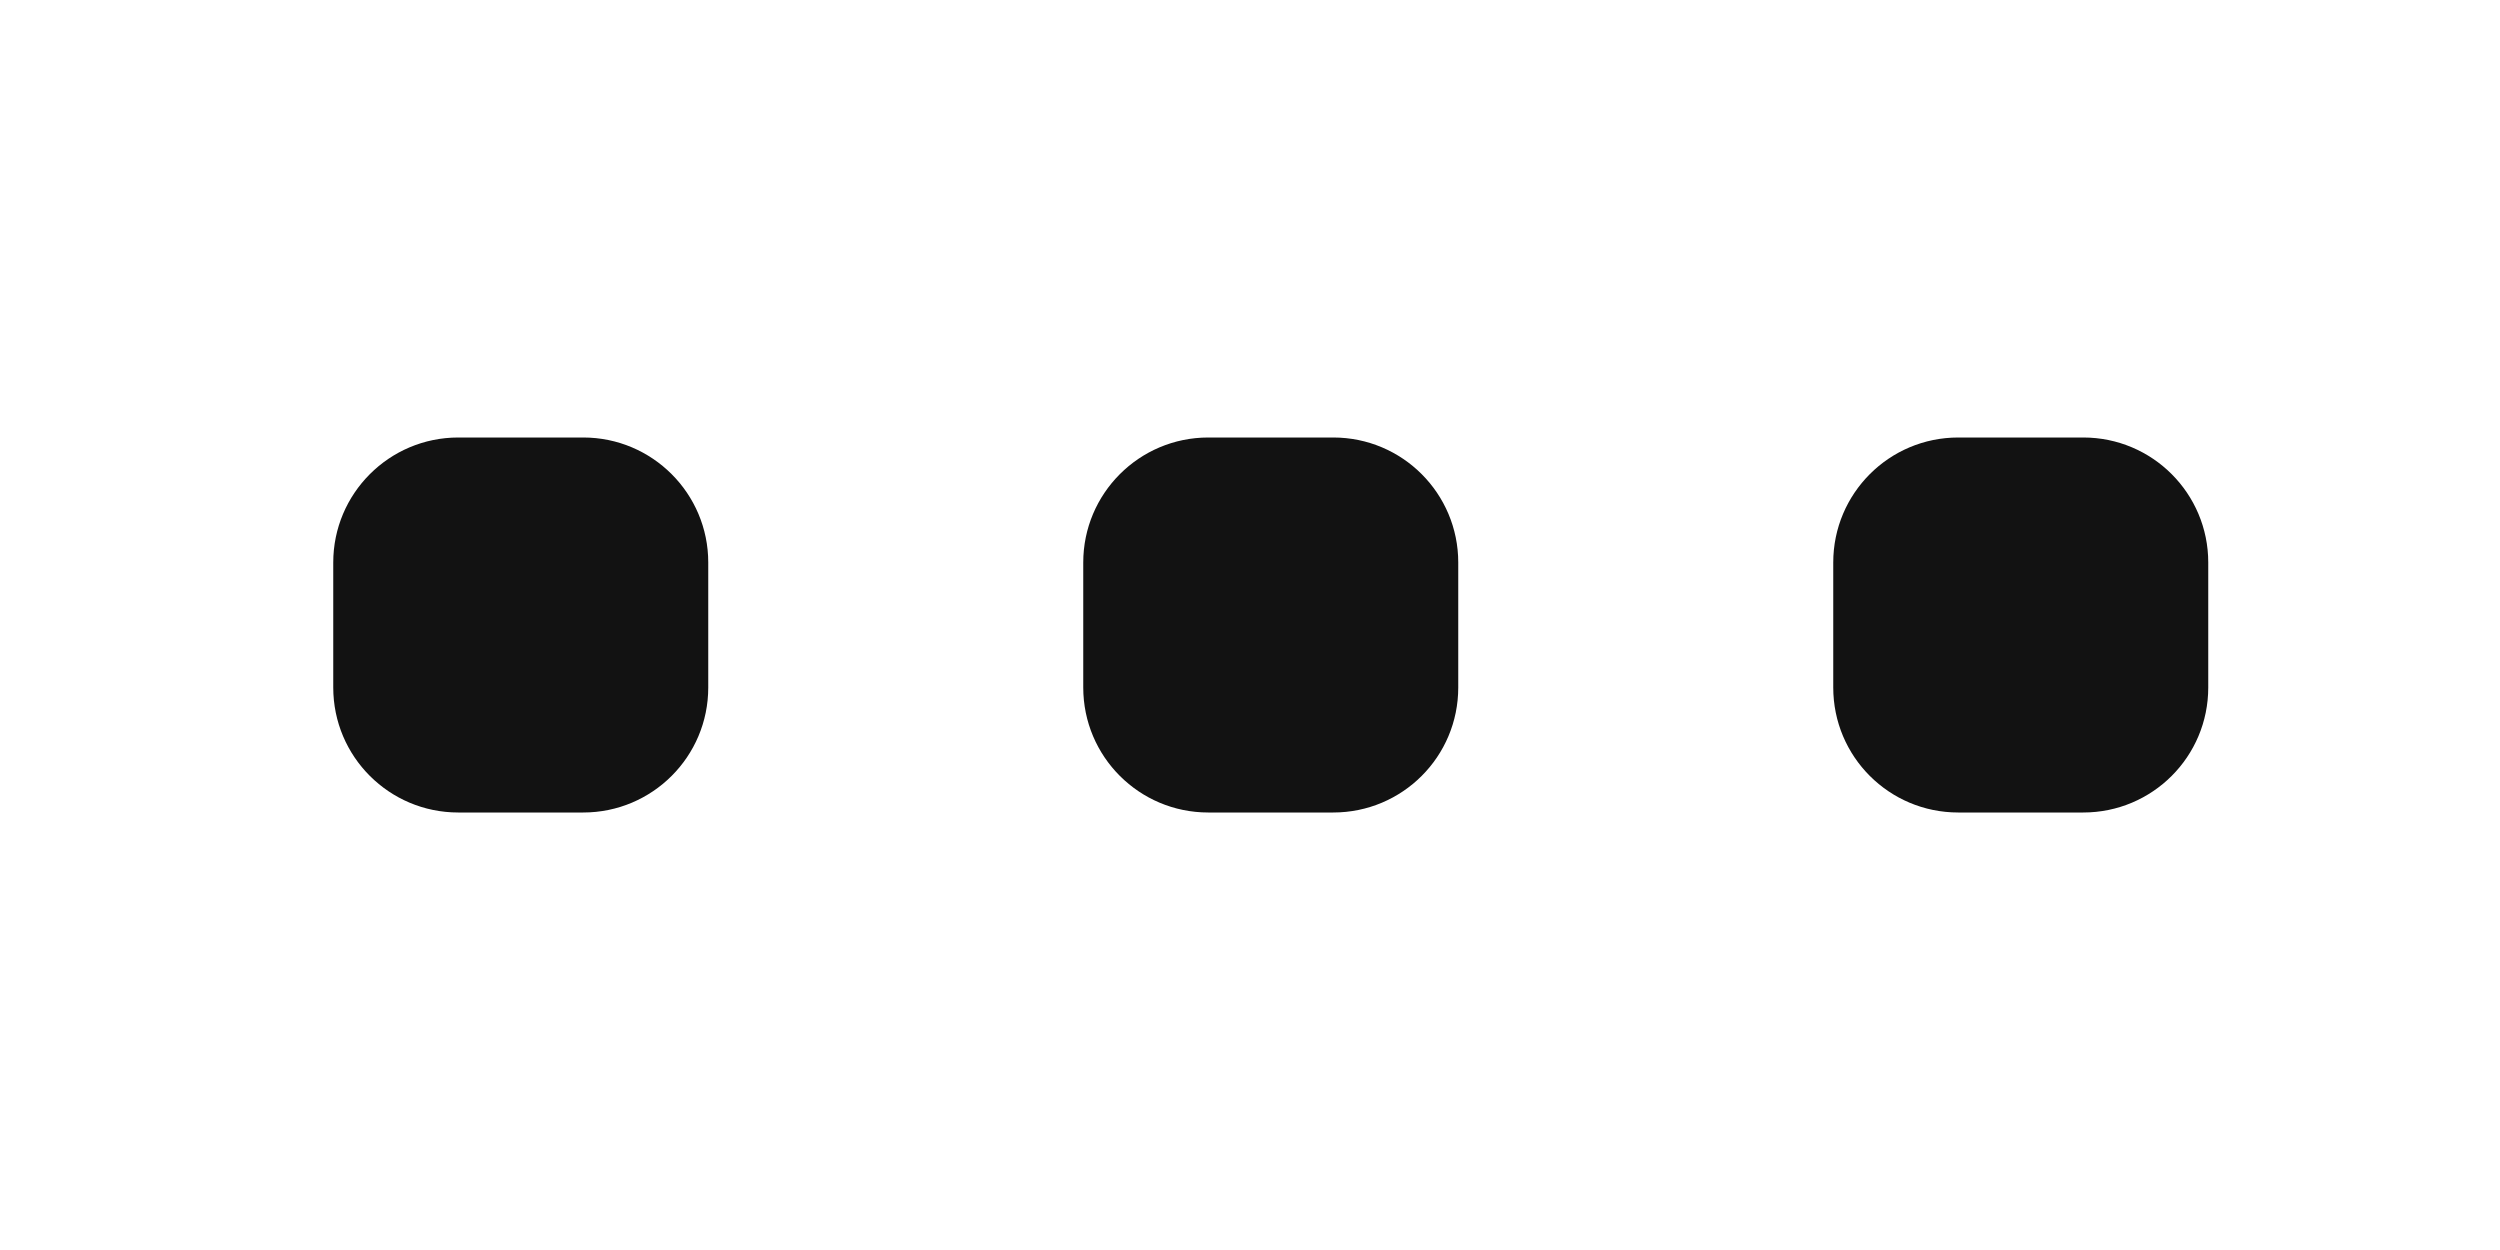 <?xml version="1.0" encoding="utf-8"?>
<!-- Generator: Adobe Illustrator 15.0.0, SVG Export Plug-In . SVG Version: 6.00 Build 0)  -->
<!DOCTYPE svg PUBLIC "-//W3C//DTD SVG 1.1//EN" "http://www.w3.org/Graphics/SVG/1.1/DTD/svg11.dtd">
<svg version="1.1" id="Suchoptionen_Passiv" xmlns="http://www.w3.org/2000/svg" xmlns:xlink="http://www.w3.org/1999/xlink"
	 x="0px" y="0px" width="20px" height="10px" viewBox="10.334 15.5 20 10" enable-background="new 10.334 15.5 20 10"
	 xml:space="preserve">
<g id="Groupe_426" transform="translate(-402 -168)">
	<path id="Rectangle_76" fill="#121212" d="M416,187h1c0.552,0,1,0.448,1,1v1c0,0.553-0.448,1-1,1h-1c-0.552,0-1-0.447-1-1v-1
		C415,187.448,415.448,187,416,187z"/>
	<path id="Rectangle_344" fill="#121212" d="M422,187h1c0.553,0,1,0.448,1,1v1c0,0.553-0.447,1-1,1h-1c-0.552,0-1-0.447-1-1v-1
		C421,187.448,421.448,187,422,187z"/>
	<path id="Rectangle_345" fill="#121212" d="M428,187h1c0.553,0,1,0.448,1,1v1c0,0.553-0.447,1-1,1h-1c-0.553,0-1-0.447-1-1v-1
		C427,187.448,427.447,187,428,187z"/>
</g>
</svg>
